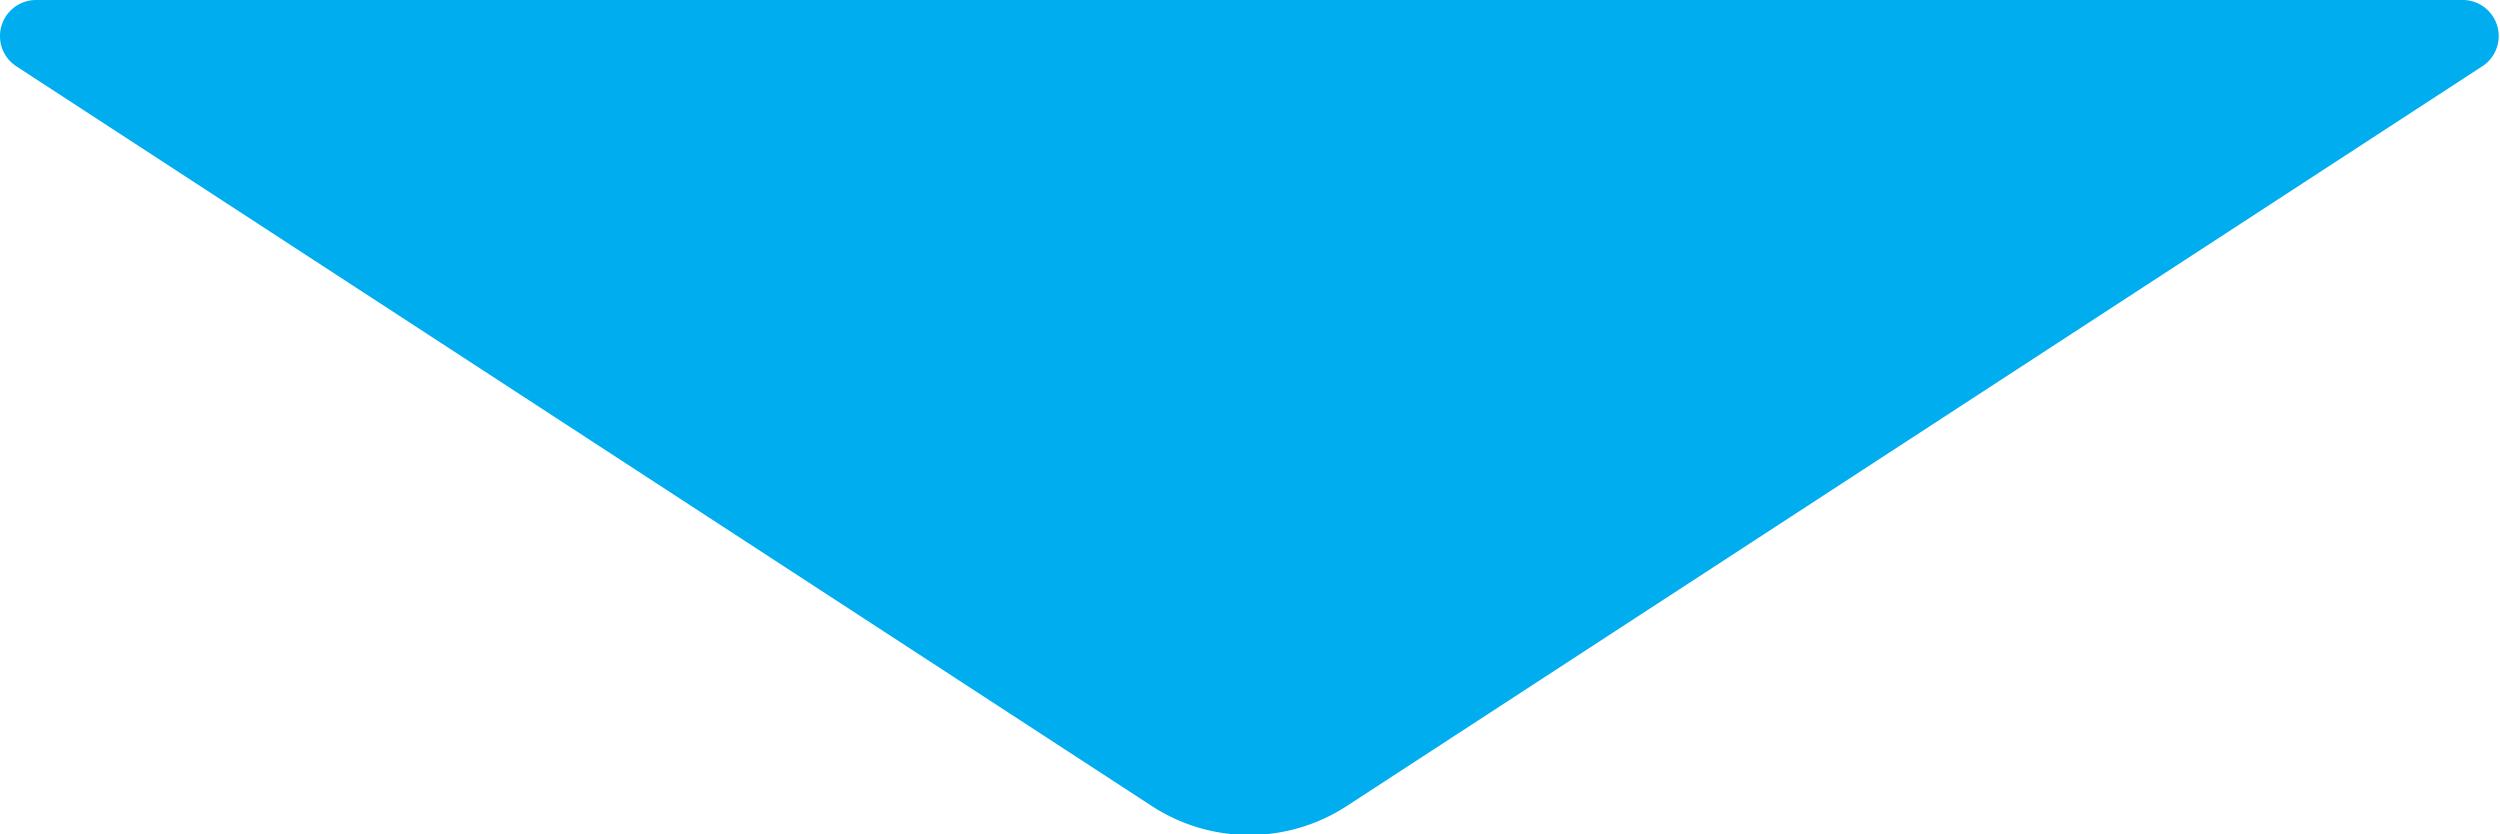 <svg xmlns="http://www.w3.org/2000/svg" viewBox="0 0 81.06 27.05"><defs><style>.cls-1{fill:#00aeef;}</style></defs><title>さんかく</title><g id="レイヤー_2" data-name="レイヤー 2"><g id="レイヤー_1-2" data-name="レイヤー 1"><path class="cls-1" d="M43.69,26.12l36.84-24A1.17,1.17,0,0,0,79.89,0H1.17A1.17,1.17,0,0,0,.53,2.15l36.84,24A5.79,5.79,0,0,0,43.69,26.12Z"/></g></g></svg>